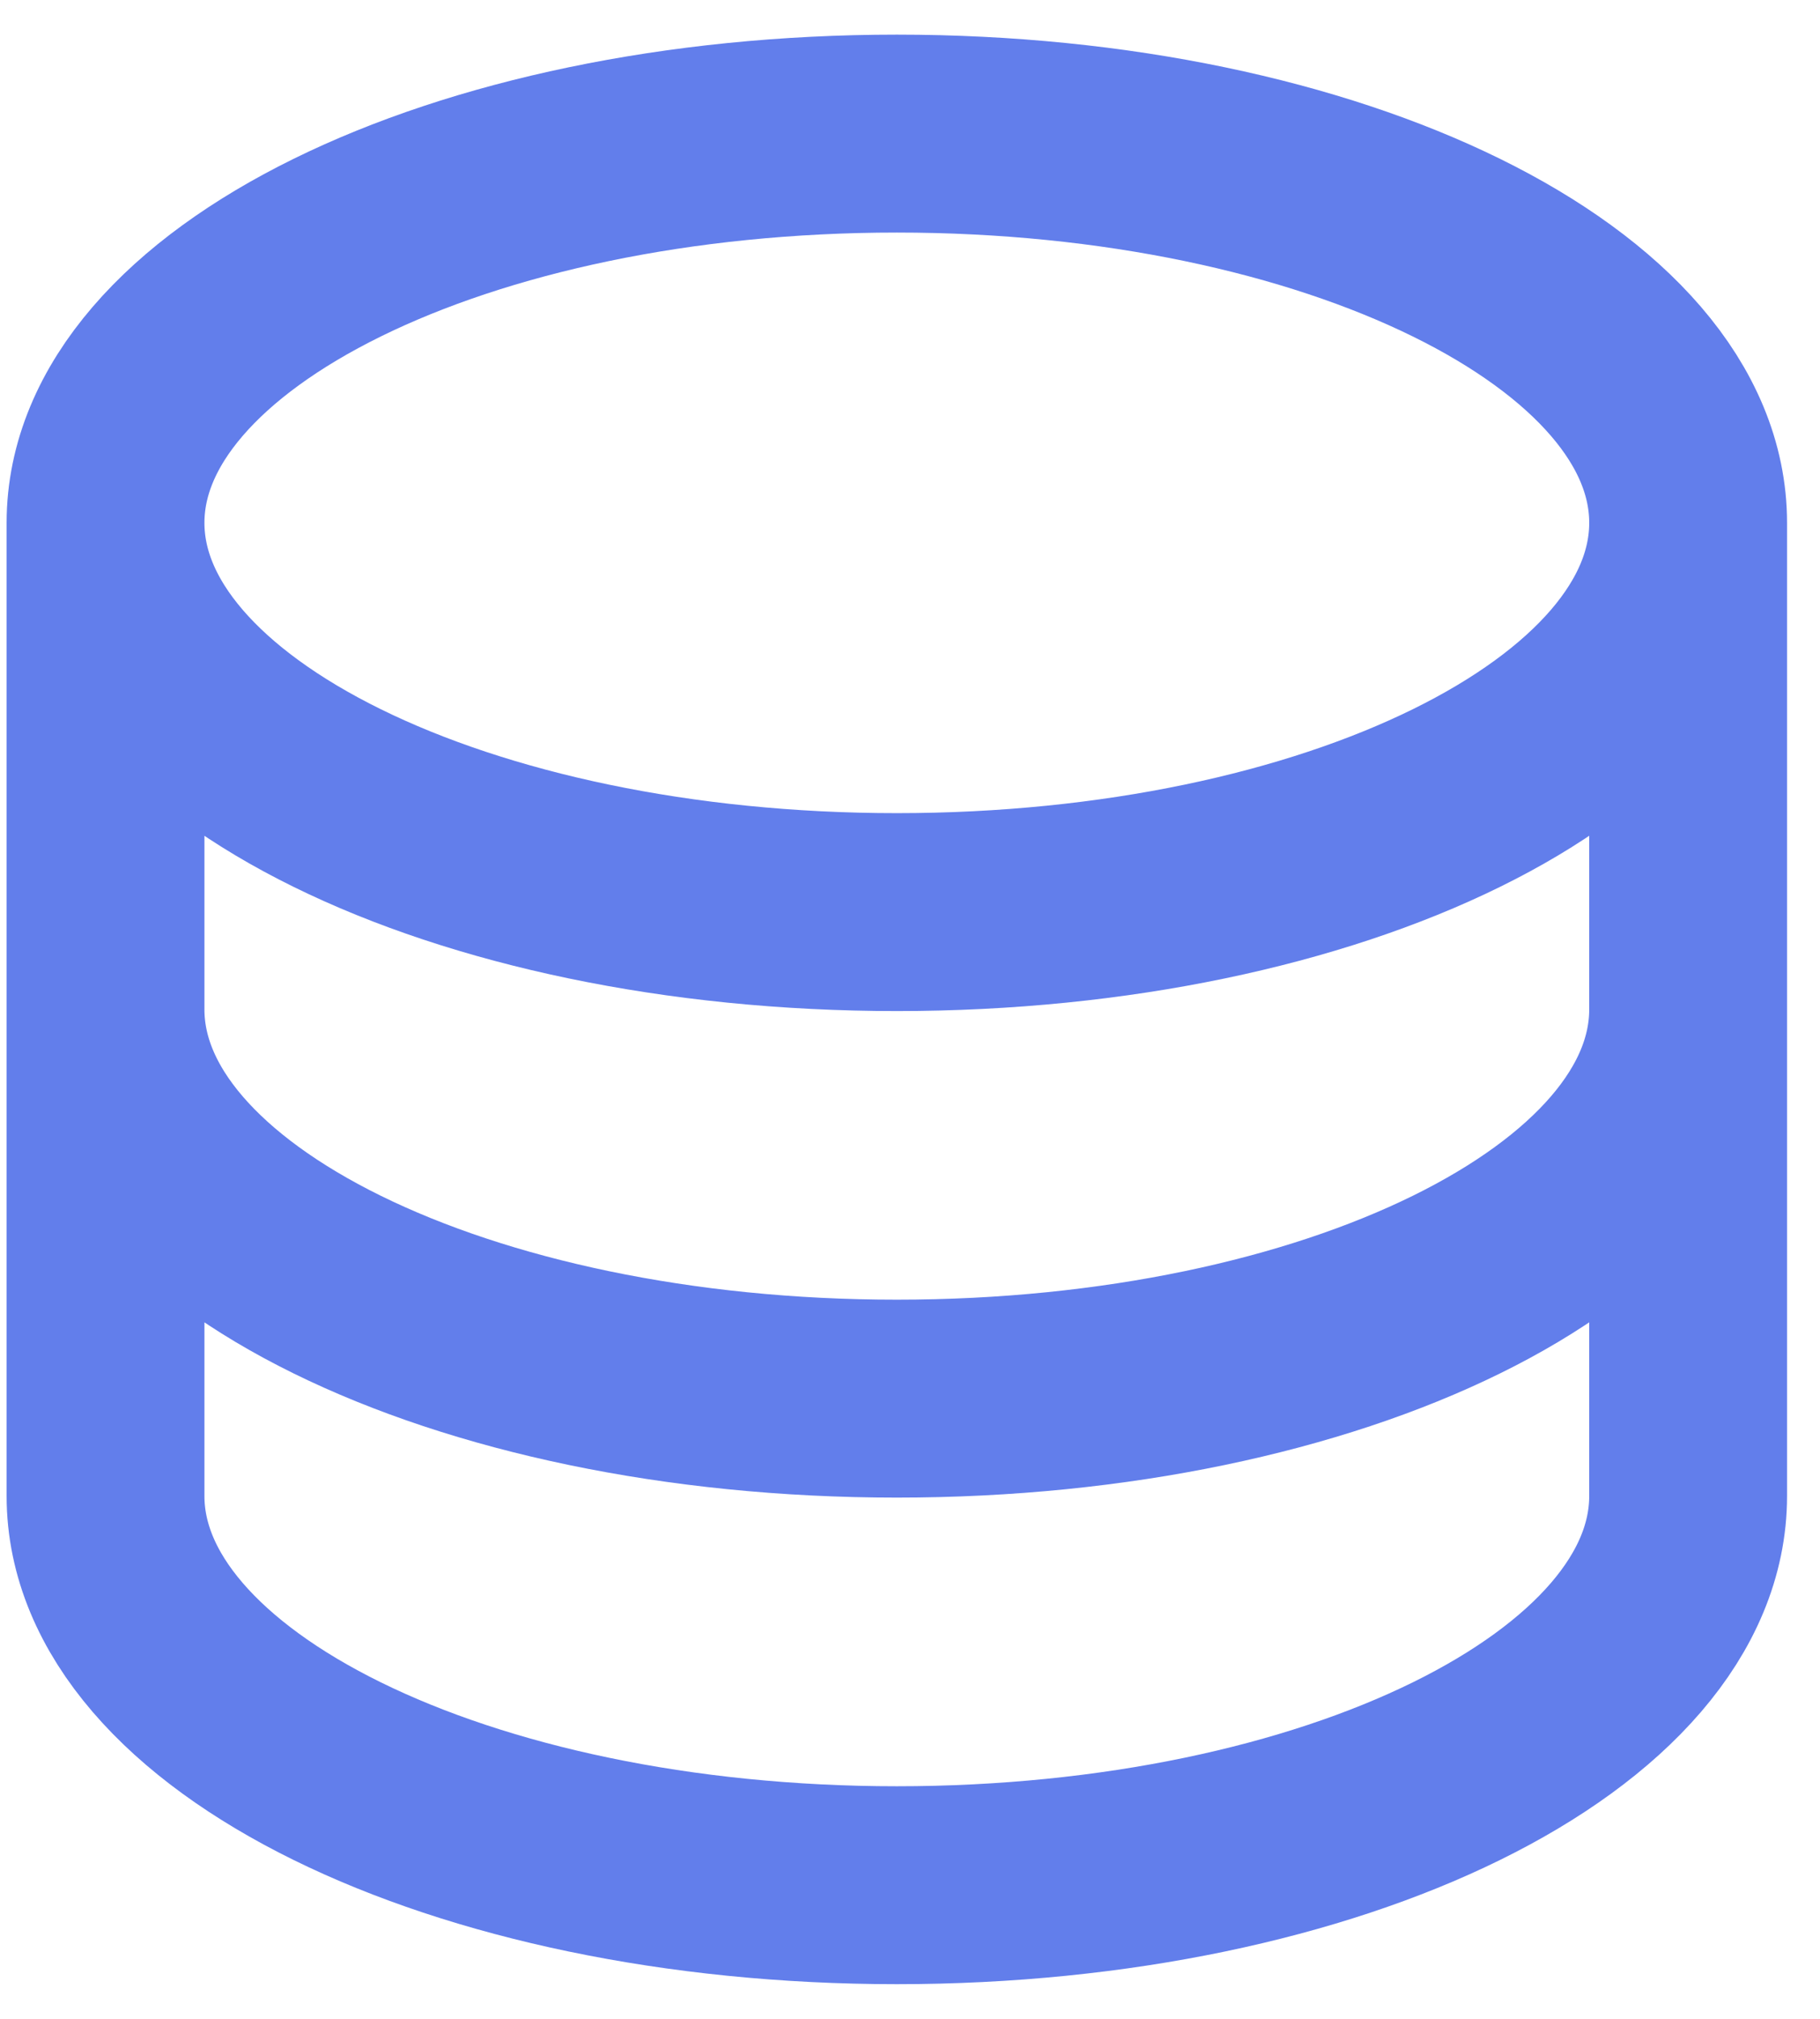 <svg width="46" height="51" viewBox="0 0 46 51" fill="none" xmlns="http://www.w3.org/2000/svg">
<path d="M2.667 13.208V37.792C2.667 43.222 11.621 47.625 22.667 47.625C33.712 47.625 42.667 43.222 42.667 37.792V13.208M2.667 13.208C2.667 18.639 11.621 23.042 22.667 23.042C33.712 23.042 42.667 18.639 42.667 13.208M2.667 13.208C2.667 7.778 11.621 3.375 22.667 3.375C33.712 3.375 42.667 7.778 42.667 13.208M42.667 25.5C42.667 30.931 33.712 35.333 22.667 35.333C11.621 35.333 2.667 30.931 2.667 25.5" stroke="#627EEB" stroke-width="5"/>
</svg>
